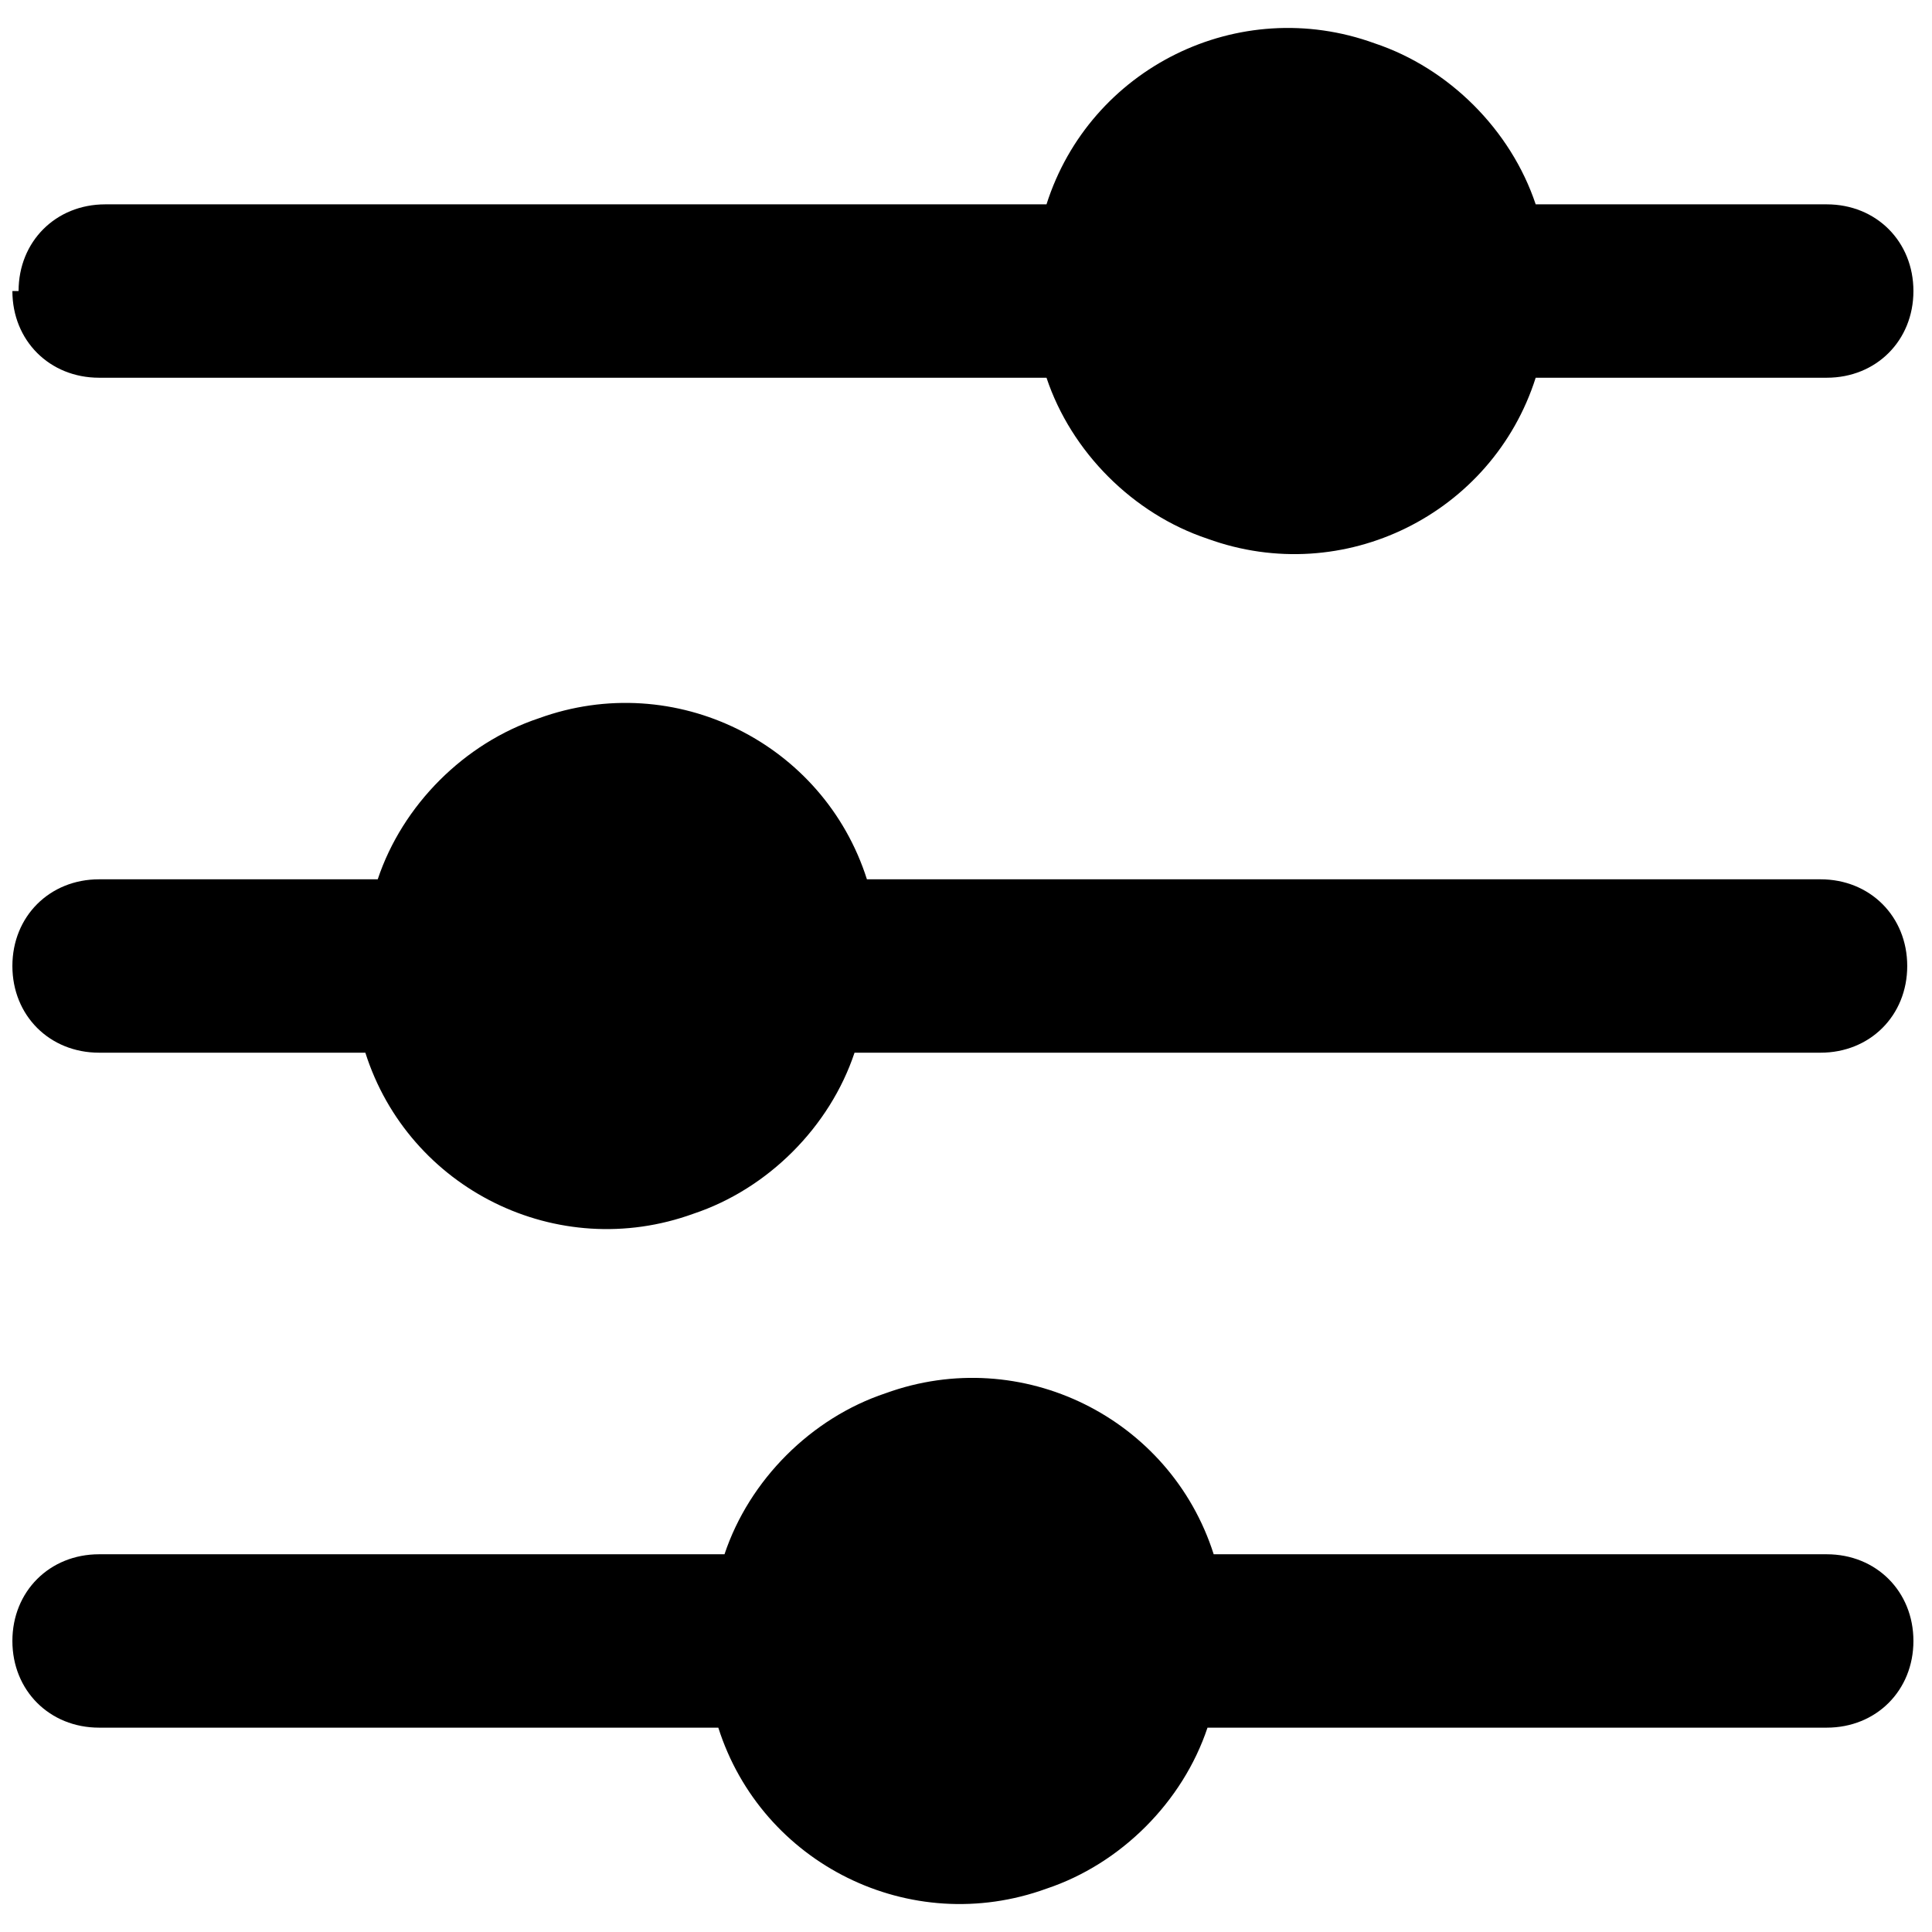 <?xml version="1.0" encoding="UTF-8"?>
<svg id="Layer_1" xmlns="http://www.w3.org/2000/svg" version="1.1" viewBox="0 0 31.2 31.2">
  <!-- Generator: Adobe Illustrator 29.0.0, SVG Export Plug-In . SVG Version: 2.1.0 Build 186)  -->
  <path d="M.3,4.7c0-.8.6-1.4,1.4-1.4h15.2c.7-2.2,3.1-3.4,5.3-2.6,1.2.4,2.2,1.4,2.6,2.6h4.7c.8,0,1.4.6,1.4,1.4s-.6,1.4-1.4,1.4h-4.7c-.7,2.2-3.1,3.4-5.3,2.6-1.2-.4-2.2-1.4-2.6-2.6H1.6c-.8,0-1.4-.6-1.4-1.4ZM29.6,14.2h-15.6c-.7-2.2-3.1-3.4-5.3-2.6-1.2.4-2.2,1.4-2.6,2.6H1.6c-.8,0-1.4.6-1.4,1.4s.6,1.4,1.4,1.4h4.3c.7,2.2,3.1,3.4,5.3,2.6,1.2-.4,2.2-1.4,2.6-2.6h15.6c.8,0,1.4-.6,1.4-1.4s-.6-1.4-1.4-1.4ZM29.6,25.1h-10c-.7-2.2-3.1-3.4-5.3-2.6-1.2.4-2.2,1.4-2.6,2.6H1.6c-.8,0-1.4.6-1.4,1.4s.6,1.4,1.4,1.4h10c.7,2.2,3.1,3.4,5.3,2.6,1.2-.4,2.2-1.4,2.6-2.6h10c.8,0,1.4-.6,1.4-1.4s-.6-1.4-1.4-1.4Z"/>
</svg>